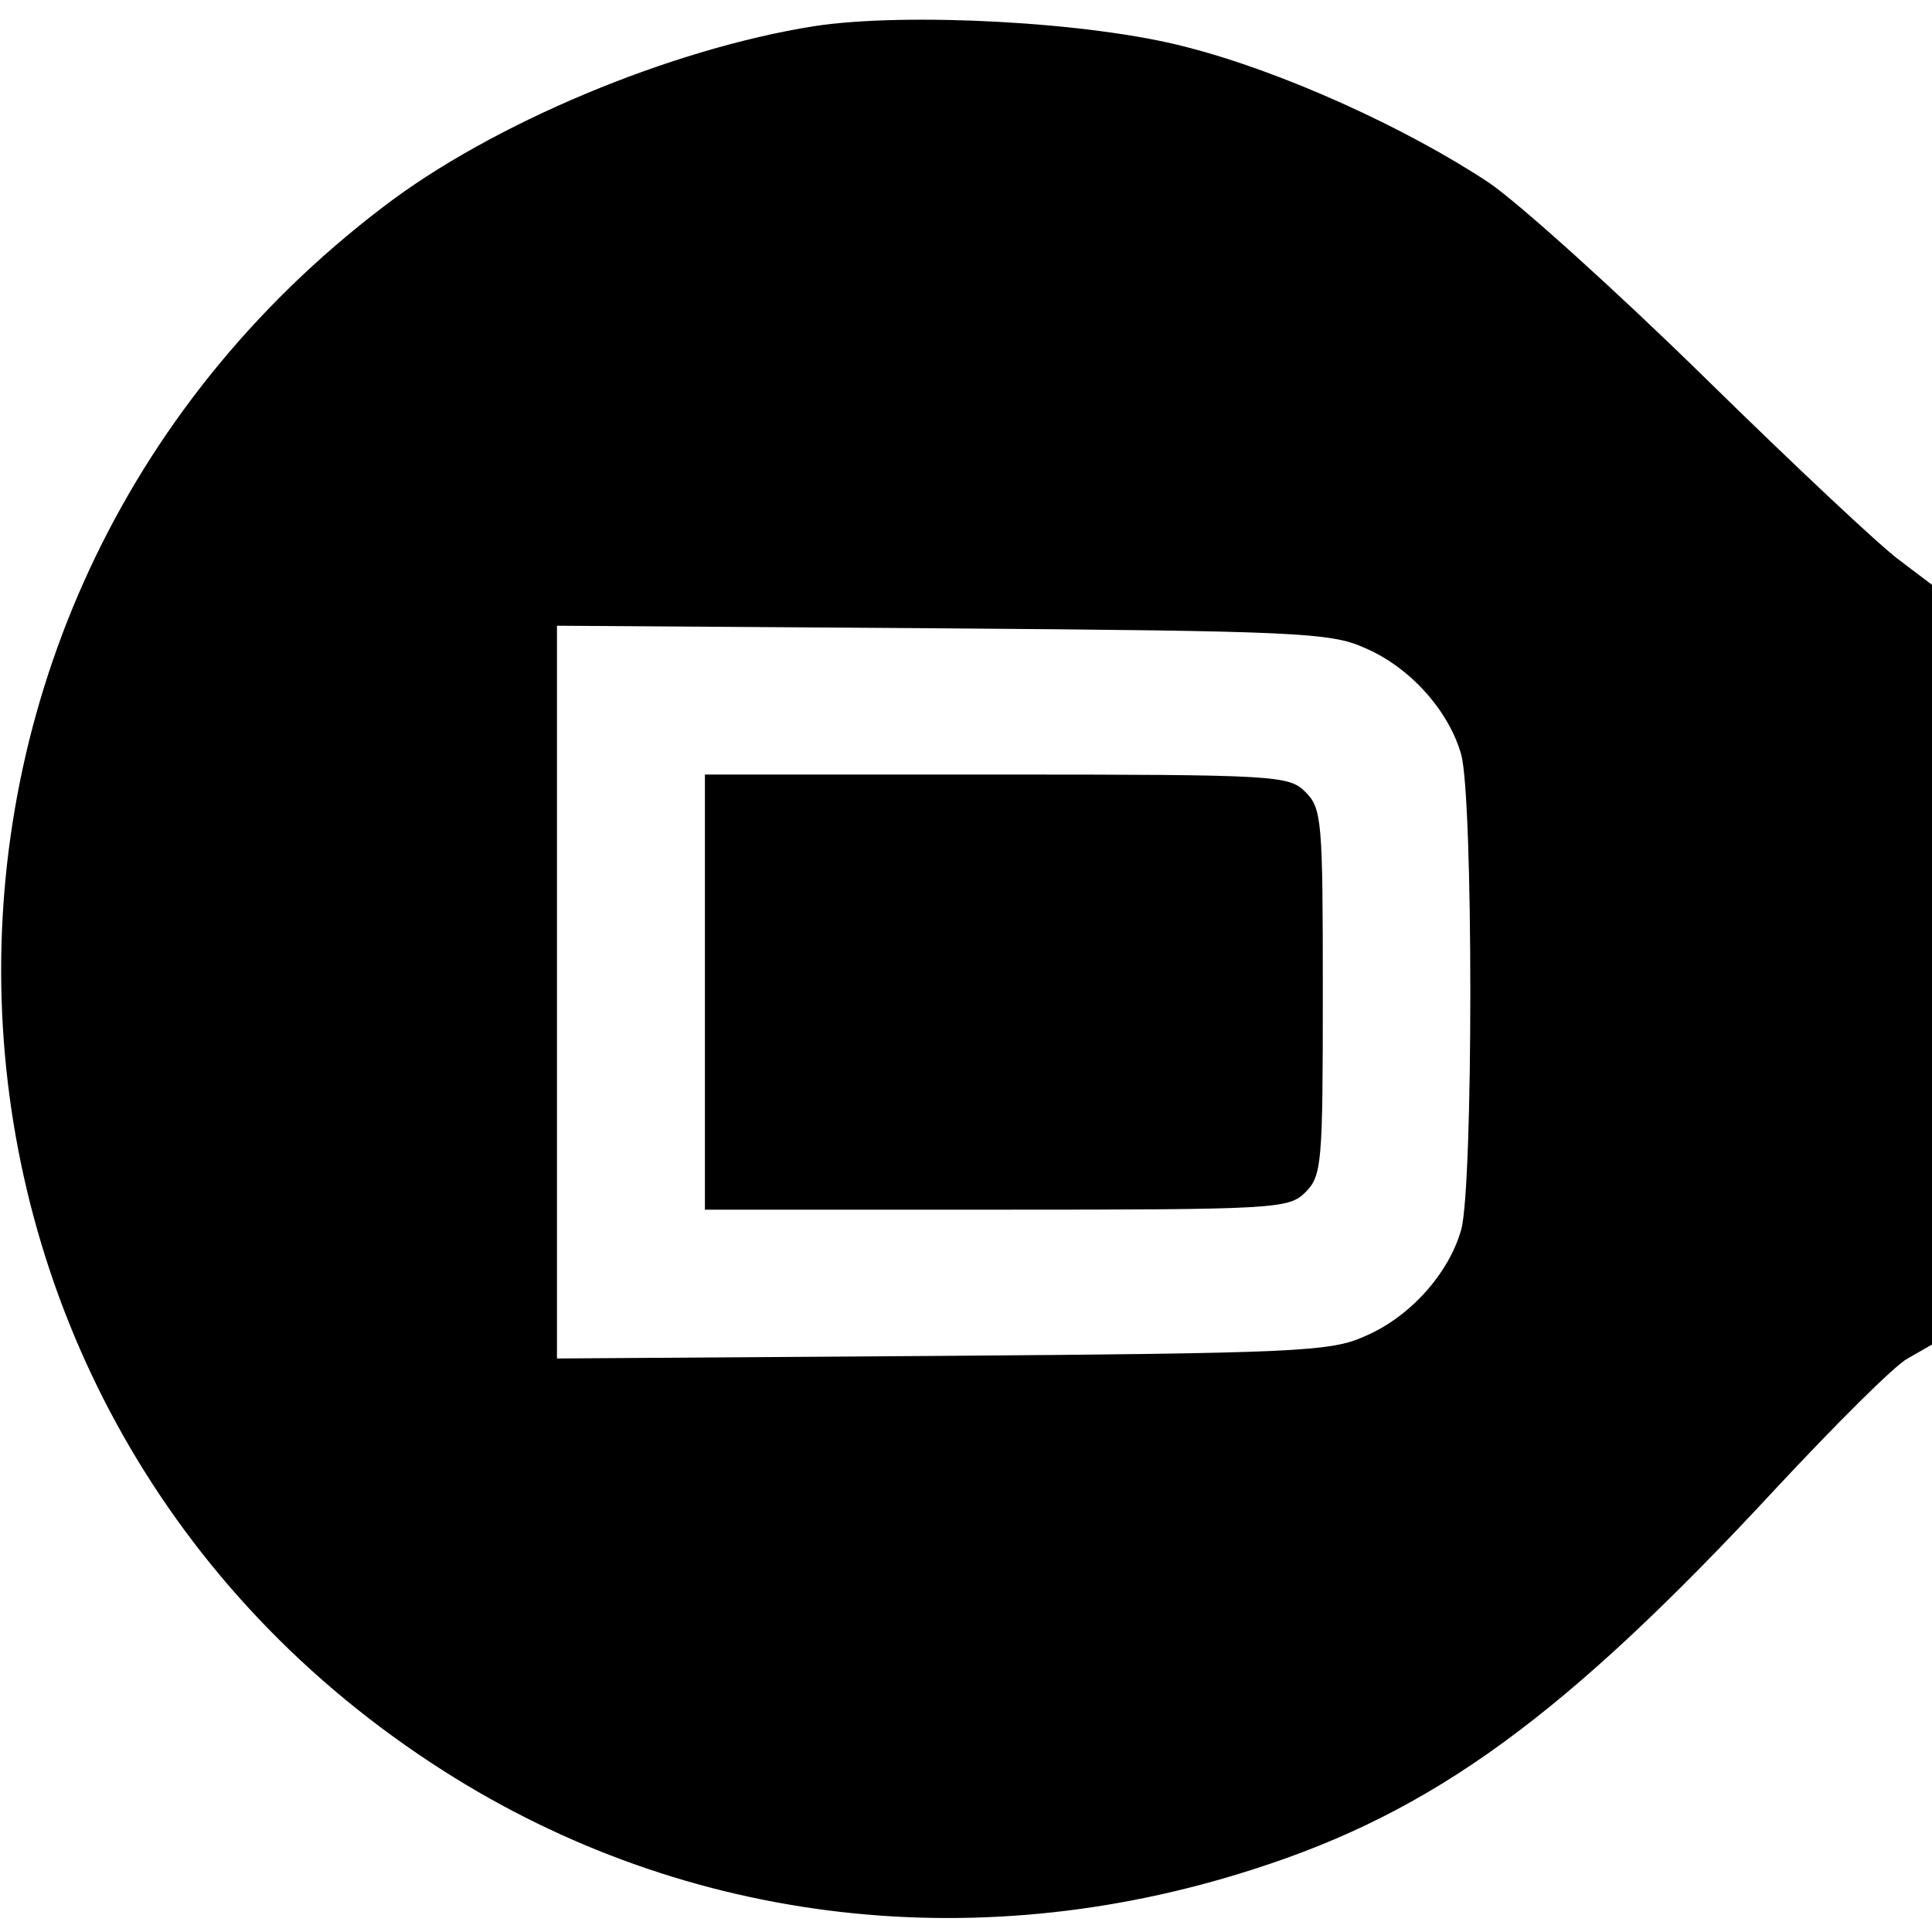 <?xml version="1.0" standalone="no"?>
<!DOCTYPE svg PUBLIC "-//W3C//DTD SVG 20010904//EN"
 "http://www.w3.org/TR/2001/REC-SVG-20010904/DTD/svg10.dtd">
<svg version="1.0" xmlns="http://www.w3.org/2000/svg"
 width="222pt" height="222pt" viewBox="0 0 222 222"
 preserveAspectRatio="xMidYMid meet">
<g transform="translate(0,222) scale(0.1,-0.1)"
fill="#000000" stroke="none">
<path d="M936 2190 c-165 -26 -371 -112 -496 -208 -608 -463 -579 -1371 56
-1788 278 -183 618 -227 944 -122 207 66 358 176 600 437 69 74 137 142 152
150 l28 16 0 436 0 437 -37 28 c-21 15 -121 109 -223 209 -102 100 -214 201
-249 225 -95 63 -238 128 -348 156 -110 29 -322 40 -427 24z m631 -714 c53
-22 98 -73 112 -123 14 -50 14 -496 0 -546 -14 -50 -59 -101 -112 -123 -38
-17 -79 -19 -484 -22 l-443 -3 0 421 0 421 443 -3 c405 -3 446 -5 484 -22z"/>
<path d="M810 1080 l0 -250 335 0 c322 0 336 1 355 20 19 19 20 33 20 230 0
197 -1 211 -20 230 -19 19 -33 20 -355 20 l-335 0 0 -250z"/>
</g>
</svg>
